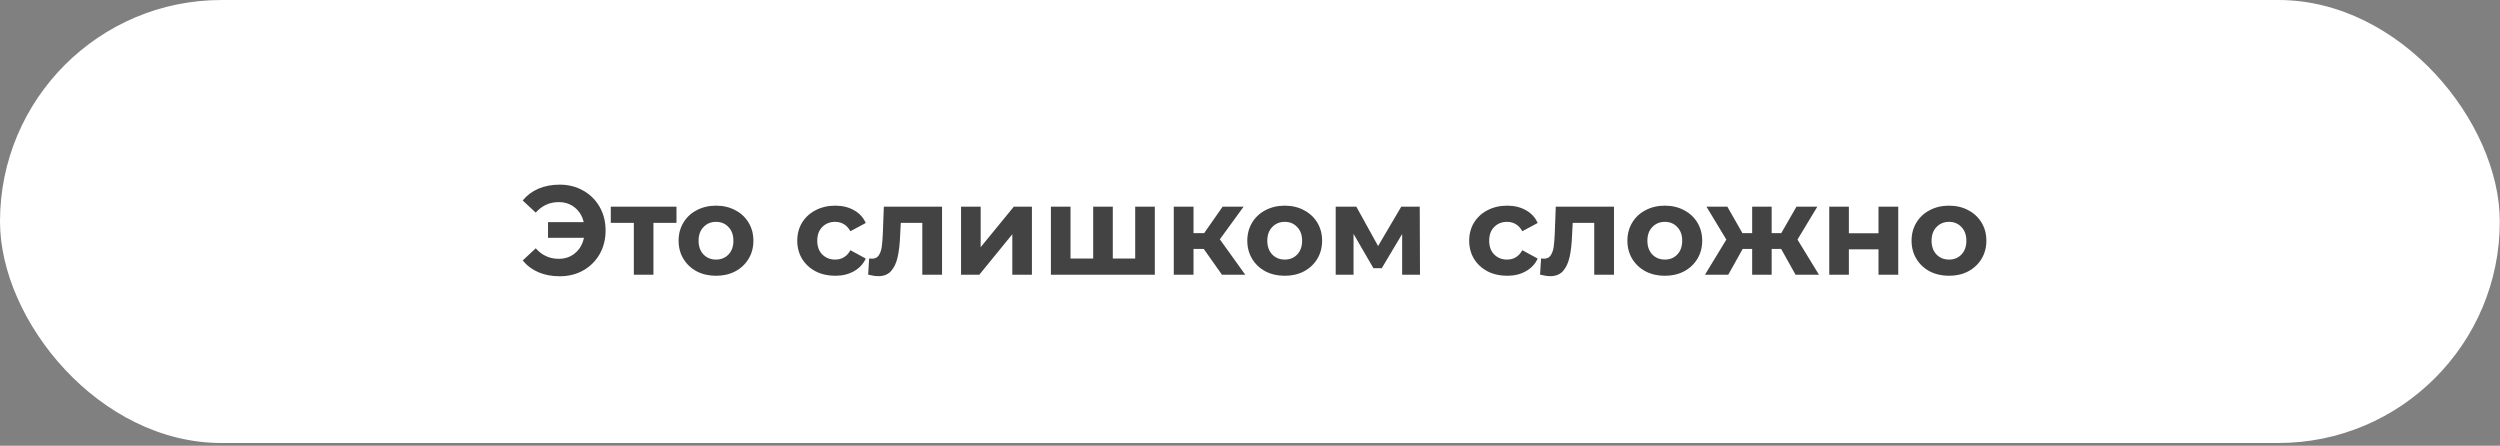 <?xml version="1.0" encoding="UTF-8"?> <svg xmlns="http://www.w3.org/2000/svg" width="387" height="69" viewBox="0 0 387 69" fill="none"><rect x="0" y="0" width="387" height="69" fill="#808080" stroke="none"/> <rect width="386.972" height="68.577" rx="34.289" fill="white"></rect> <path d="M86.634 28.583C87.993 28.583 89.207 28.89 90.278 29.503C91.363 30.104 92.212 30.947 92.826 32.031C93.44 33.102 93.746 34.317 93.746 35.675C93.746 37.034 93.44 38.255 92.826 39.34C92.212 40.411 91.363 41.253 90.278 41.867C89.207 42.468 87.993 42.768 86.634 42.768C85.419 42.768 84.322 42.559 83.342 42.141C82.376 41.723 81.566 41.116 80.913 40.319L82.931 38.438C83.897 39.522 85.08 40.064 86.477 40.064C87.483 40.064 88.332 39.77 89.025 39.183C89.73 38.595 90.187 37.805 90.396 36.812H84.832V34.382H90.357C90.135 33.442 89.678 32.691 88.985 32.129C88.293 31.567 87.457 31.287 86.477 31.287C85.08 31.287 83.897 31.829 82.931 32.913L80.913 31.032C81.566 30.235 82.376 29.628 83.342 29.21C84.322 28.792 85.419 28.583 86.634 28.583ZM104.719 34.5H101.153V42.533H98.117V34.5H94.55V31.992H104.719V34.5ZM110.846 42.69C109.736 42.69 108.737 42.461 107.848 42.004C106.973 41.534 106.288 40.887 105.791 40.064C105.295 39.242 105.047 38.307 105.047 37.263C105.047 36.218 105.295 35.284 105.791 34.461C106.288 33.638 106.973 32.998 107.848 32.541C108.737 32.07 109.736 31.835 110.846 31.835C111.957 31.835 112.949 32.07 113.824 32.541C114.7 32.998 115.385 33.638 115.882 34.461C116.378 35.284 116.626 36.218 116.626 37.263C116.626 38.307 116.378 39.242 115.882 40.064C115.385 40.887 114.7 41.534 113.824 42.004C112.949 42.461 111.957 42.69 110.846 42.69ZM110.846 40.182C111.63 40.182 112.27 39.921 112.766 39.398C113.276 38.863 113.531 38.151 113.531 37.263C113.531 36.374 113.276 35.669 112.766 35.147C112.27 34.611 111.63 34.343 110.846 34.343C110.063 34.343 109.416 34.611 108.907 35.147C108.397 35.669 108.142 36.374 108.142 37.263C108.142 38.151 108.397 38.863 108.907 39.398C109.416 39.921 110.063 40.182 110.846 40.182ZM129.294 42.69C128.17 42.69 127.158 42.461 126.257 42.004C125.368 41.534 124.669 40.887 124.16 40.064C123.664 39.242 123.416 38.307 123.416 37.263C123.416 36.218 123.664 35.284 124.16 34.461C124.669 33.638 125.368 32.998 126.257 32.541C127.158 32.07 128.17 31.835 129.294 31.835C130.404 31.835 131.37 32.07 132.193 32.541C133.029 32.998 133.637 33.657 134.016 34.52L131.645 35.793C131.096 34.826 130.306 34.343 129.274 34.343C128.477 34.343 127.818 34.604 127.295 35.127C126.773 35.649 126.511 36.361 126.511 37.263C126.511 38.164 126.773 38.876 127.295 39.398C127.818 39.921 128.477 40.182 129.274 40.182C130.319 40.182 131.109 39.699 131.645 38.732L134.016 40.025C133.637 40.861 133.029 41.514 132.193 41.985C131.37 42.455 130.404 42.69 129.294 42.69ZM145.83 31.992V42.533H142.774V34.5H139.443L139.345 36.361C139.292 37.746 139.162 38.895 138.953 39.81C138.744 40.724 138.404 41.443 137.934 41.965C137.464 42.487 136.811 42.749 135.975 42.749C135.531 42.749 135.001 42.67 134.388 42.514L134.544 40.006C134.753 40.032 134.904 40.045 134.995 40.045C135.452 40.045 135.792 39.882 136.014 39.555C136.249 39.215 136.406 38.791 136.484 38.281C136.562 37.759 136.621 37.073 136.66 36.224L136.817 31.992H145.83ZM148.77 31.992H151.806V38.262L156.94 31.992H159.742V42.533H156.705V36.263L151.591 42.533H148.77V31.992ZM178.766 31.992V42.533H162.68V31.992H165.717V40.025H169.224V31.992H172.261V40.025H175.729V31.992H178.766ZM186.343 38.536H184.756V42.533H181.7V31.992H184.756V36.087H186.402L189.263 31.992H192.515L188.832 37.047L192.77 42.533H189.165L186.343 38.536ZM198.883 42.69C197.773 42.69 196.774 42.461 195.885 42.004C195.01 41.534 194.324 40.887 193.828 40.064C193.332 39.242 193.083 38.307 193.083 37.263C193.083 36.218 193.332 35.284 193.828 34.461C194.324 33.638 195.01 32.998 195.885 32.541C196.774 32.07 197.773 31.835 198.883 31.835C199.993 31.835 200.986 32.07 201.861 32.541C202.736 32.998 203.422 33.638 203.919 34.461C204.415 35.284 204.663 36.218 204.663 37.263C204.663 38.307 204.415 39.242 203.919 40.064C203.422 40.887 202.736 41.534 201.861 42.004C200.986 42.461 199.993 42.69 198.883 42.69ZM198.883 40.182C199.667 40.182 200.307 39.921 200.803 39.398C201.313 38.863 201.567 38.151 201.567 37.263C201.567 36.374 201.313 35.669 200.803 35.147C200.307 34.611 199.667 34.343 198.883 34.343C198.099 34.343 197.453 34.611 196.943 35.147C196.434 35.669 196.179 36.374 196.179 37.263C196.179 38.151 196.434 38.863 196.943 39.398C197.453 39.921 198.099 40.182 198.883 40.182ZM217.052 42.533V36.224L213.898 41.514H212.604L209.528 36.205V42.533H206.765V31.992H209.959L213.329 38.086L216.915 31.992H219.776L219.815 42.533H217.052ZM233.307 42.69C232.184 42.69 231.172 42.461 230.27 42.004C229.382 41.534 228.683 40.887 228.174 40.064C227.678 39.242 227.429 38.307 227.429 37.263C227.429 36.218 227.678 35.284 228.174 34.461C228.683 33.638 229.382 32.998 230.27 32.541C231.172 32.07 232.184 31.835 233.307 31.835C234.418 31.835 235.384 32.07 236.207 32.541C237.043 32.998 237.651 33.657 238.03 34.52L235.659 35.793C235.11 34.826 234.32 34.343 233.288 34.343C232.491 34.343 231.831 34.604 231.309 35.127C230.786 35.649 230.525 36.361 230.525 37.263C230.525 38.164 230.786 38.876 231.309 39.398C231.831 39.921 232.491 40.182 233.288 40.182C234.333 40.182 235.123 39.699 235.659 38.732L238.03 40.025C237.651 40.861 237.043 41.514 236.207 41.985C235.384 42.455 234.418 42.69 233.307 42.69ZM249.844 31.992V42.533H246.787V34.5H243.457L243.359 36.361C243.306 37.746 243.176 38.895 242.967 39.81C242.758 40.724 242.418 41.443 241.948 41.965C241.478 42.487 240.825 42.749 239.989 42.749C239.544 42.749 239.015 42.67 238.401 42.514L238.558 40.006C238.767 40.032 238.917 40.045 239.009 40.045C239.466 40.045 239.806 39.882 240.028 39.555C240.263 39.215 240.42 38.791 240.498 38.281C240.576 37.759 240.635 37.073 240.674 36.224L240.831 31.992H249.844ZM257.721 42.69C256.611 42.69 255.611 42.461 254.723 42.004C253.848 41.534 253.162 40.887 252.666 40.064C252.169 39.242 251.921 38.307 251.921 37.263C251.921 36.218 252.169 35.284 252.666 34.461C253.162 33.638 253.848 32.998 254.723 32.541C255.611 32.07 256.611 31.835 257.721 31.835C258.831 31.835 259.824 32.07 260.699 32.541C261.574 32.998 262.26 33.638 262.757 34.461C263.253 35.284 263.501 36.218 263.501 37.263C263.501 38.307 263.253 39.242 262.757 40.064C262.26 40.887 261.574 41.534 260.699 42.004C259.824 42.461 258.831 42.69 257.721 42.69ZM257.721 40.182C258.505 40.182 259.145 39.921 259.641 39.398C260.151 38.863 260.405 38.151 260.405 37.263C260.405 36.374 260.151 35.669 259.641 35.147C259.145 34.611 258.505 34.343 257.721 34.343C256.937 34.343 256.291 34.611 255.781 35.147C255.272 35.669 255.017 36.374 255.017 37.263C255.017 38.151 255.272 38.863 255.781 39.398C256.291 39.921 256.937 40.182 257.721 40.182ZM275.721 38.536H274.252V42.533H271.235V38.536H269.765L267.531 42.533H263.926L267.237 37.086L264.161 31.992H267.394L269.726 36.087H271.235V31.992H274.252V36.087H275.741L278.092 31.992H281.325L278.249 37.086L281.58 42.533H277.955L275.721 38.536ZM283.169 31.992H286.206V36.106H290.791V31.992H293.847V42.533H290.791V38.595H286.206V42.533H283.169V31.992ZM301.711 42.69C300.6 42.69 299.601 42.461 298.713 42.004C297.838 41.534 297.152 40.887 296.656 40.064C296.159 39.242 295.911 38.307 295.911 37.263C295.911 36.218 296.159 35.284 296.656 34.461C297.152 33.638 297.838 32.998 298.713 32.541C299.601 32.07 300.6 31.835 301.711 31.835C302.821 31.835 303.814 32.07 304.689 32.541C305.564 32.998 306.25 33.638 306.746 34.461C307.243 35.284 307.491 36.218 307.491 37.263C307.491 38.307 307.243 39.242 306.746 40.064C306.25 40.887 305.564 41.534 304.689 42.004C303.814 42.461 302.821 42.69 301.711 42.69ZM301.711 40.182C302.494 40.182 303.134 39.921 303.631 39.398C304.14 38.863 304.395 38.151 304.395 37.263C304.395 36.374 304.14 35.669 303.631 35.147C303.134 34.611 302.494 34.343 301.711 34.343C300.927 34.343 300.28 34.611 299.771 35.147C299.261 35.669 299.007 36.374 299.007 37.263C299.007 38.151 299.261 38.863 299.771 39.398C300.28 39.921 300.927 40.182 301.711 40.182Z" fill="#272727" fill-opacity="0.87"></path> </svg> 